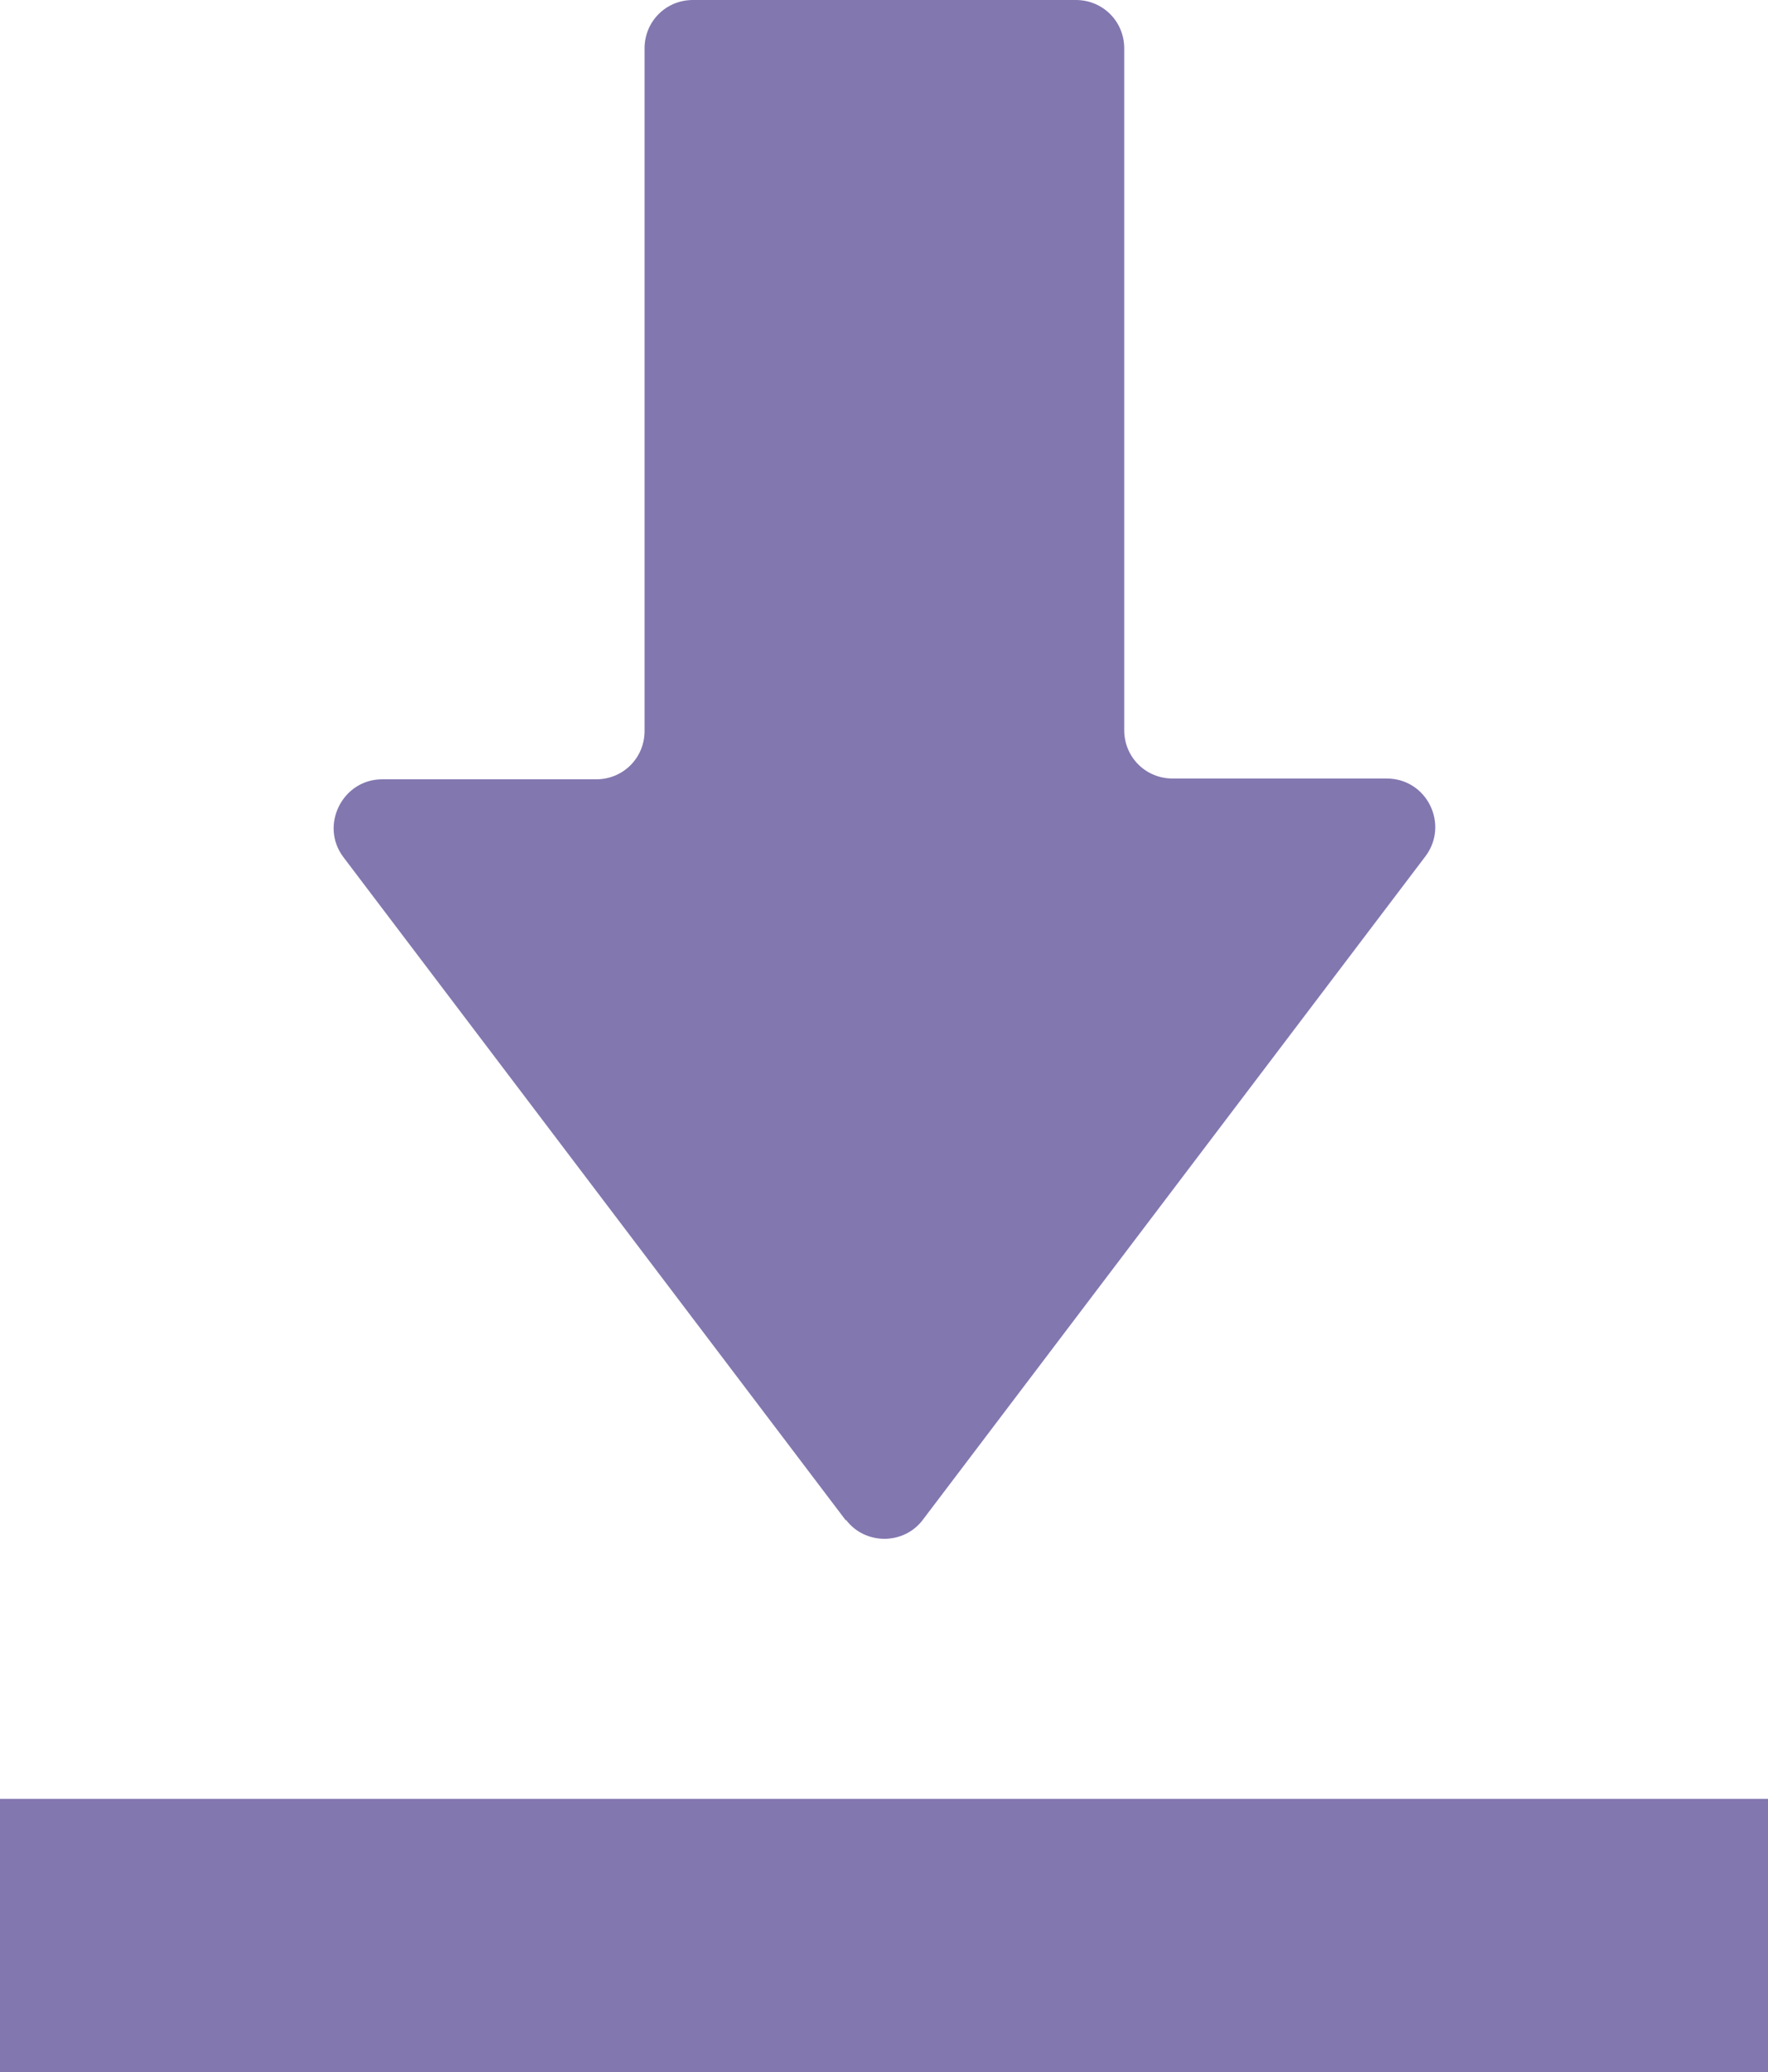 <?xml version="1.0" encoding="UTF-8"?><svg id="b" xmlns="http://www.w3.org/2000/svg" viewBox="0 0 22.3 26.14"><defs><style>.d{fill:#8377b0;stroke-width:0px;}</style></defs><g id="c"><path class="d" d="m10.67,19.17c.24.32.73.32.97,0l6.34-8.37c.3-.4.02-.98-.49-.98h-2.7c-.34,0-.61-.27-.61-.61V.61c0-.34-.27-.61-.61-.61h-4.83c-.34,0-.61.27-.61.61v8.61c0,.34-.27.61-.61.61h-2.7c-.5,0-.79.58-.49.98l6.34,8.37Z"/><polygon class="d" points=".08 22.69 0 22.69 0 22.69 0 26.14 22.3 26.14 22.3 22.69 .08 22.69"/></g></svg>